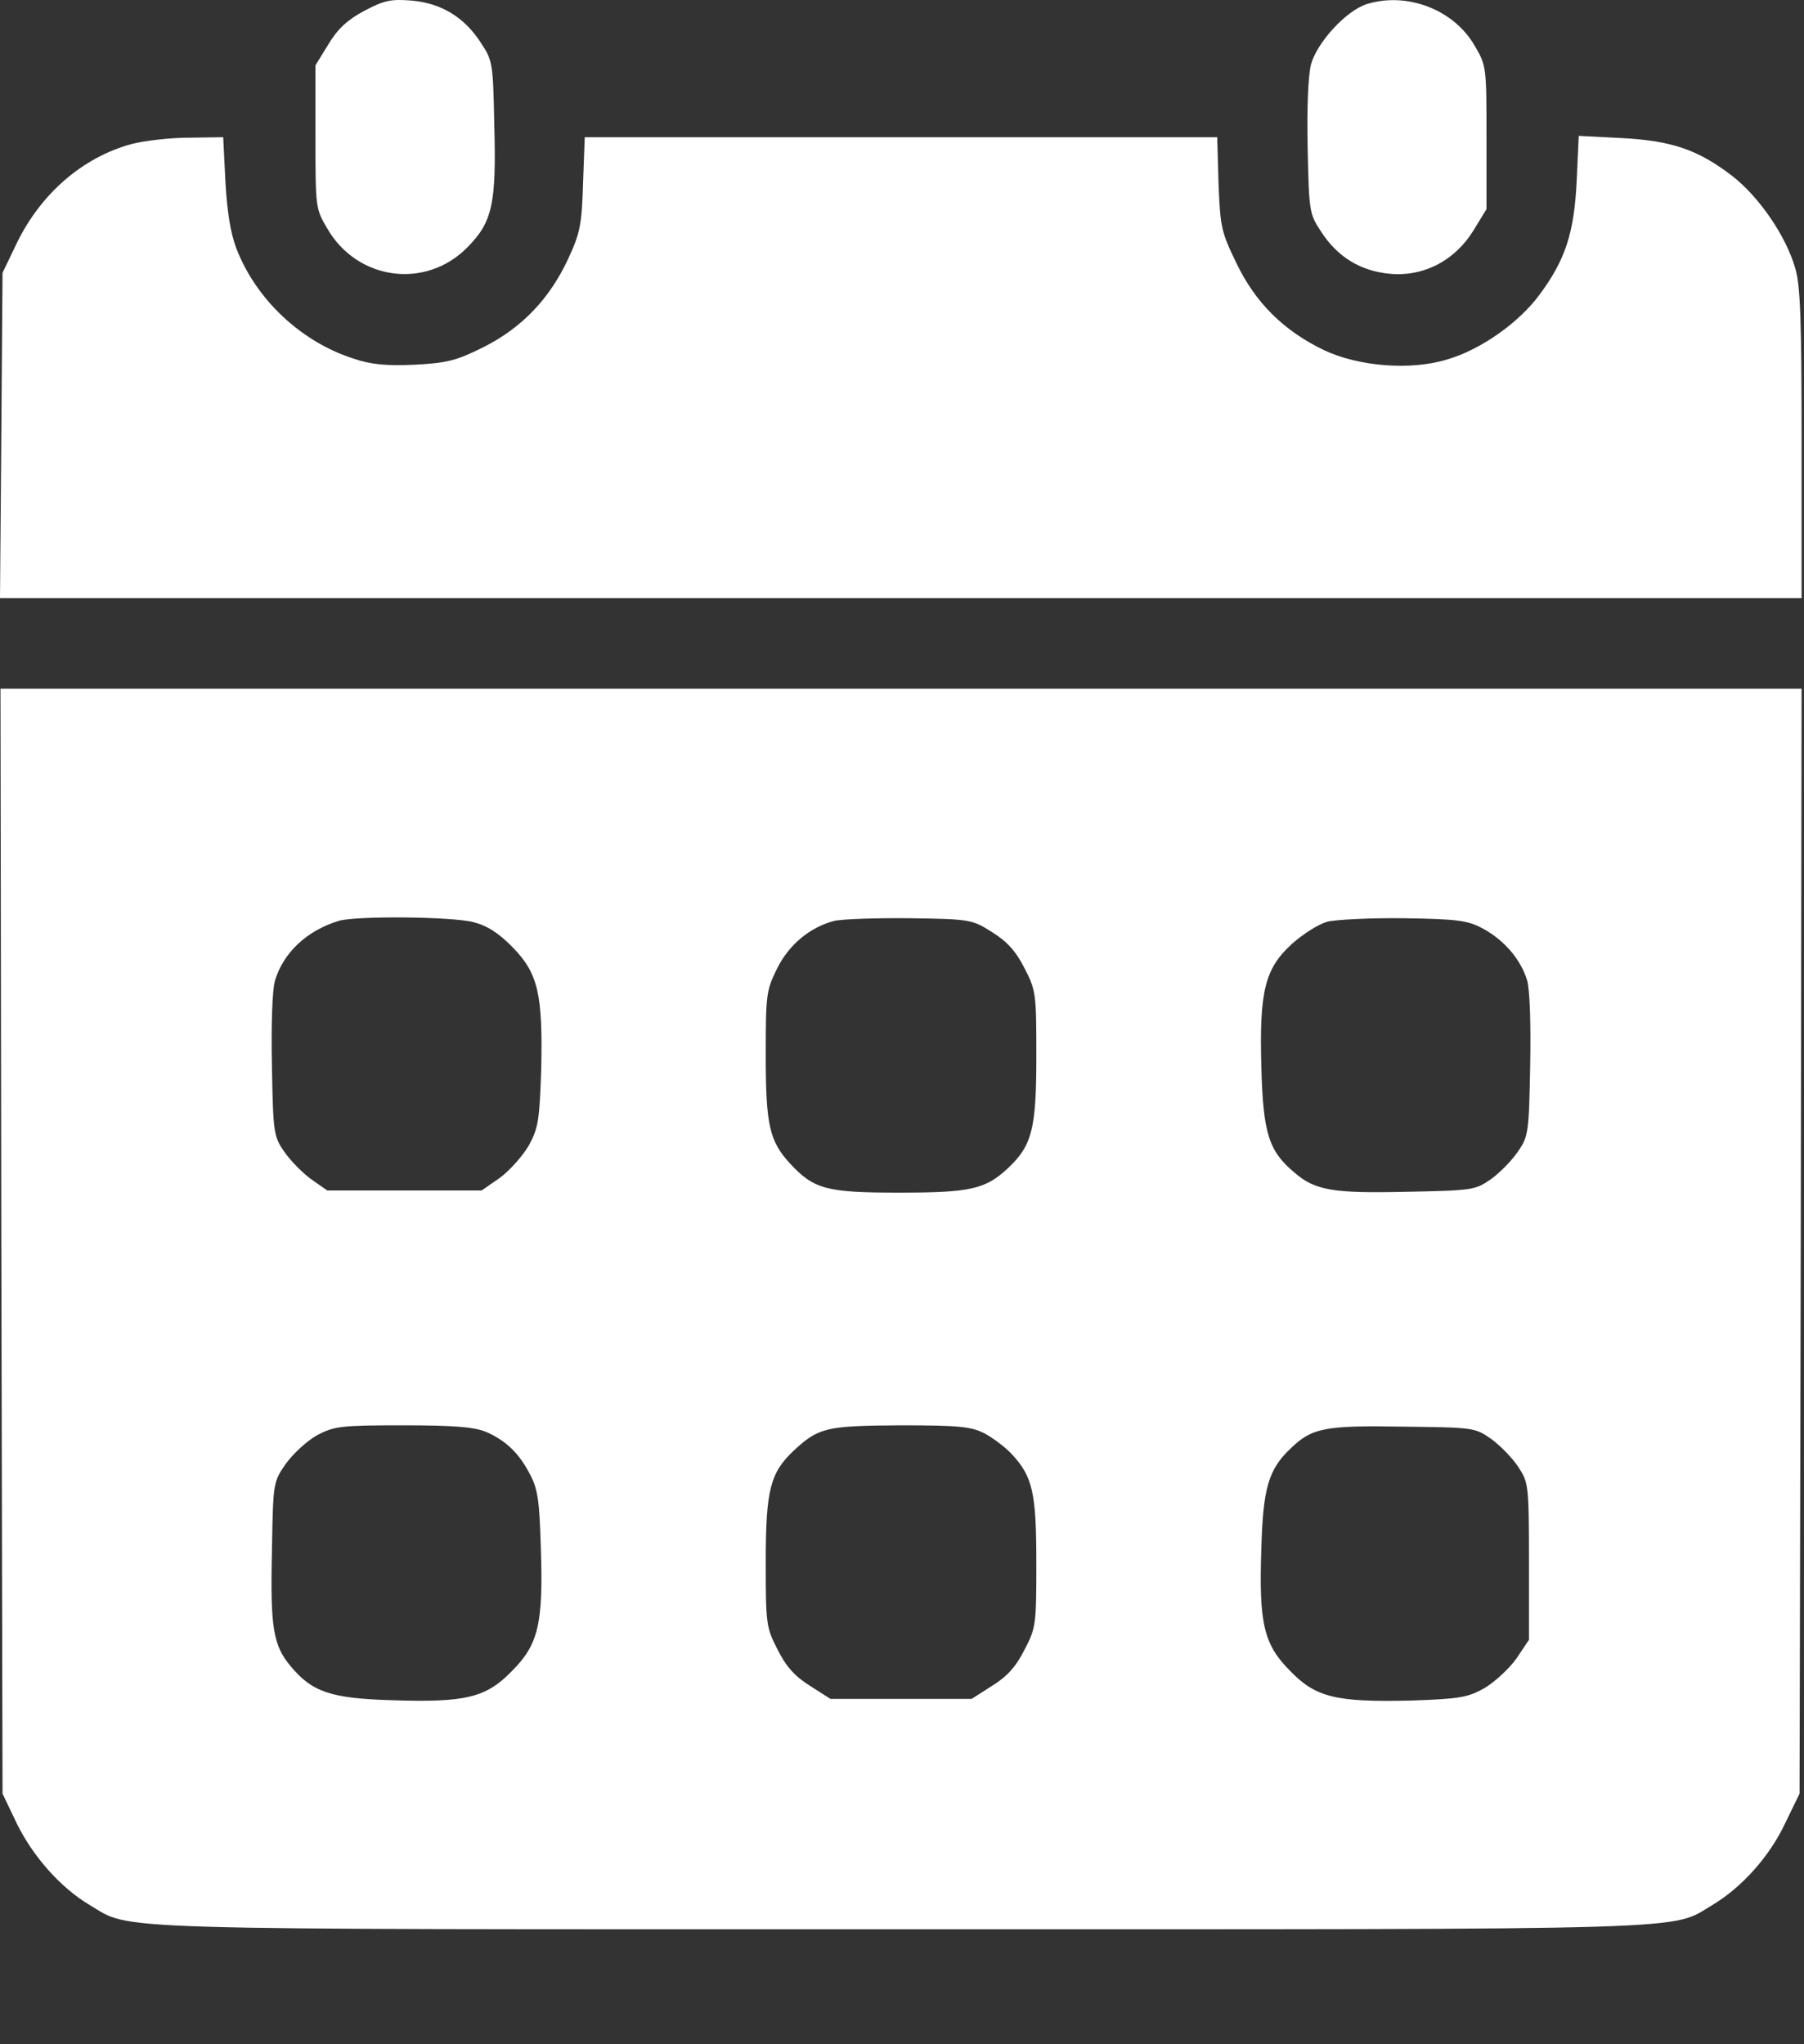 <?xml version="1.0" encoding="UTF-8"?> <svg xmlns="http://www.w3.org/2000/svg" width="15" height="17" viewBox="0 0 15 17" fill="none"><rect x="0" y="0" width="15" height="17" fill="#333333" stroke="none"/><path d="M3.027 0.091C2.887 0.166 2.806 0.242 2.729 0.371L2.623 0.543V1.137C2.623 1.721 2.623 1.736 2.721 1.9C2.971 2.334 3.544 2.409 3.889 2.054C4.093 1.847 4.128 1.696 4.11 1.044C4.1 0.528 4.096 0.503 4.001 0.36C3.864 0.145 3.671 0.027 3.425 0.005C3.249 -0.009 3.196 0.002 3.027 0.091Z" fill="white"></path><path d="M11.365 0.034C11.193 0.088 10.951 0.353 10.901 0.535C10.877 0.629 10.866 0.894 10.873 1.231C10.884 1.754 10.887 1.779 10.982 1.922C11.119 2.137 11.313 2.255 11.559 2.277C11.84 2.302 12.1 2.166 12.255 1.911L12.36 1.739V1.145C12.36 0.561 12.36 0.546 12.262 0.381C12.09 0.08 11.699 -0.07 11.365 0.034Z" fill="white"></path><path d="M1.093 1.198C0.686 1.309 0.341 1.61 0.141 2.019L0.021 2.269L0.011 3.62L0 4.974H7.492H14.98V3.692C14.98 2.66 14.97 2.373 14.927 2.23C14.85 1.961 14.625 1.635 14.403 1.463C14.119 1.245 13.901 1.17 13.482 1.148L13.127 1.13L13.11 1.503C13.089 1.94 13.015 2.162 12.8 2.452C12.628 2.685 12.308 2.911 12.03 2.99C11.728 3.083 11.292 3.047 11.007 2.911C10.673 2.75 10.438 2.517 10.28 2.187C10.157 1.933 10.146 1.893 10.132 1.528L10.121 1.141H7.492H4.862L4.848 1.524C4.838 1.868 4.823 1.94 4.725 2.151C4.57 2.484 4.342 2.724 4.022 2.886C3.793 3 3.72 3.018 3.449 3.033C3.217 3.043 3.087 3.033 2.939 2.982C2.503 2.843 2.127 2.488 1.965 2.065C1.916 1.936 1.888 1.757 1.874 1.506L1.856 1.141L1.571 1.145C1.417 1.145 1.199 1.17 1.093 1.198Z" fill="white"></path><path d="M0.011 10.323L0.021 14.916L0.141 15.167C0.275 15.439 0.503 15.697 0.742 15.84C1.104 16.055 0.739 16.044 7.492 16.044C14.246 16.044 13.88 16.055 14.242 15.84C14.485 15.693 14.713 15.439 14.843 15.163L14.963 14.916L14.973 10.32L14.98 5.727H7.492H0.004L0.011 10.323ZM3.934 7.668C4.05 7.697 4.145 7.758 4.261 7.876C4.476 8.095 4.514 8.27 4.5 8.897C4.486 9.313 4.476 9.381 4.398 9.524C4.349 9.61 4.24 9.732 4.159 9.793L4.005 9.9H3.365H2.721L2.584 9.804C2.511 9.75 2.409 9.646 2.359 9.571C2.275 9.449 2.271 9.41 2.261 8.865C2.254 8.514 2.264 8.238 2.286 8.156C2.356 7.923 2.549 7.74 2.816 7.658C2.957 7.615 3.755 7.622 3.934 7.668ZM8.248 7.751C8.375 7.83 8.448 7.912 8.519 8.052C8.614 8.238 8.617 8.26 8.617 8.786C8.617 9.384 8.582 9.524 8.385 9.711C8.195 9.89 8.072 9.918 7.475 9.918C6.873 9.918 6.768 9.89 6.571 9.678C6.399 9.492 6.367 9.359 6.367 8.779C6.367 8.277 6.371 8.238 6.459 8.059C6.557 7.858 6.733 7.711 6.937 7.658C7 7.643 7.285 7.633 7.566 7.636C8.069 7.643 8.083 7.647 8.248 7.751ZM12.33 7.722C12.509 7.819 12.646 7.98 12.699 8.156C12.72 8.238 12.73 8.514 12.723 8.865C12.713 9.41 12.709 9.449 12.625 9.571C12.576 9.646 12.474 9.75 12.4 9.804C12.266 9.897 12.249 9.9 11.697 9.911C11.082 9.925 10.934 9.9 10.762 9.75C10.547 9.571 10.502 9.417 10.488 8.872C10.47 8.238 10.519 8.052 10.744 7.848C10.832 7.769 10.962 7.686 11.036 7.665C11.106 7.647 11.395 7.633 11.676 7.636C12.122 7.643 12.203 7.654 12.33 7.722ZM4.04 11.907C4.205 11.978 4.318 12.086 4.409 12.265C4.472 12.383 4.486 12.487 4.497 12.874C4.518 13.505 4.476 13.676 4.258 13.895C4.043 14.117 3.875 14.16 3.256 14.139C2.75 14.124 2.595 14.07 2.419 13.859C2.271 13.684 2.247 13.537 2.261 12.903C2.271 12.326 2.271 12.326 2.377 12.172C2.437 12.089 2.553 11.982 2.637 11.935C2.781 11.86 2.834 11.853 3.351 11.853C3.776 11.853 3.941 11.867 4.04 11.907ZM8.188 11.921C8.259 11.96 8.361 12.036 8.413 12.093C8.586 12.279 8.617 12.412 8.617 12.996C8.617 13.508 8.614 13.537 8.519 13.719C8.448 13.859 8.375 13.942 8.248 14.02L8.079 14.128H7.492H6.905L6.736 14.02C6.61 13.942 6.536 13.859 6.466 13.719C6.371 13.533 6.367 13.512 6.367 12.985C6.367 12.387 6.406 12.247 6.599 12.064C6.807 11.871 6.87 11.857 7.485 11.853C7.981 11.853 8.076 11.864 8.188 11.921ZM12.4 11.967C12.474 12.021 12.576 12.125 12.625 12.2C12.709 12.329 12.713 12.347 12.713 12.985V13.637L12.607 13.795C12.548 13.877 12.428 13.988 12.344 14.038C12.203 14.117 12.136 14.128 11.729 14.142C11.11 14.156 10.941 14.117 10.727 13.895C10.509 13.676 10.466 13.505 10.488 12.874C10.502 12.376 10.547 12.218 10.734 12.043C10.909 11.874 11.018 11.853 11.662 11.864C12.252 11.871 12.263 11.871 12.4 11.967Z" fill="white"></path></svg> 